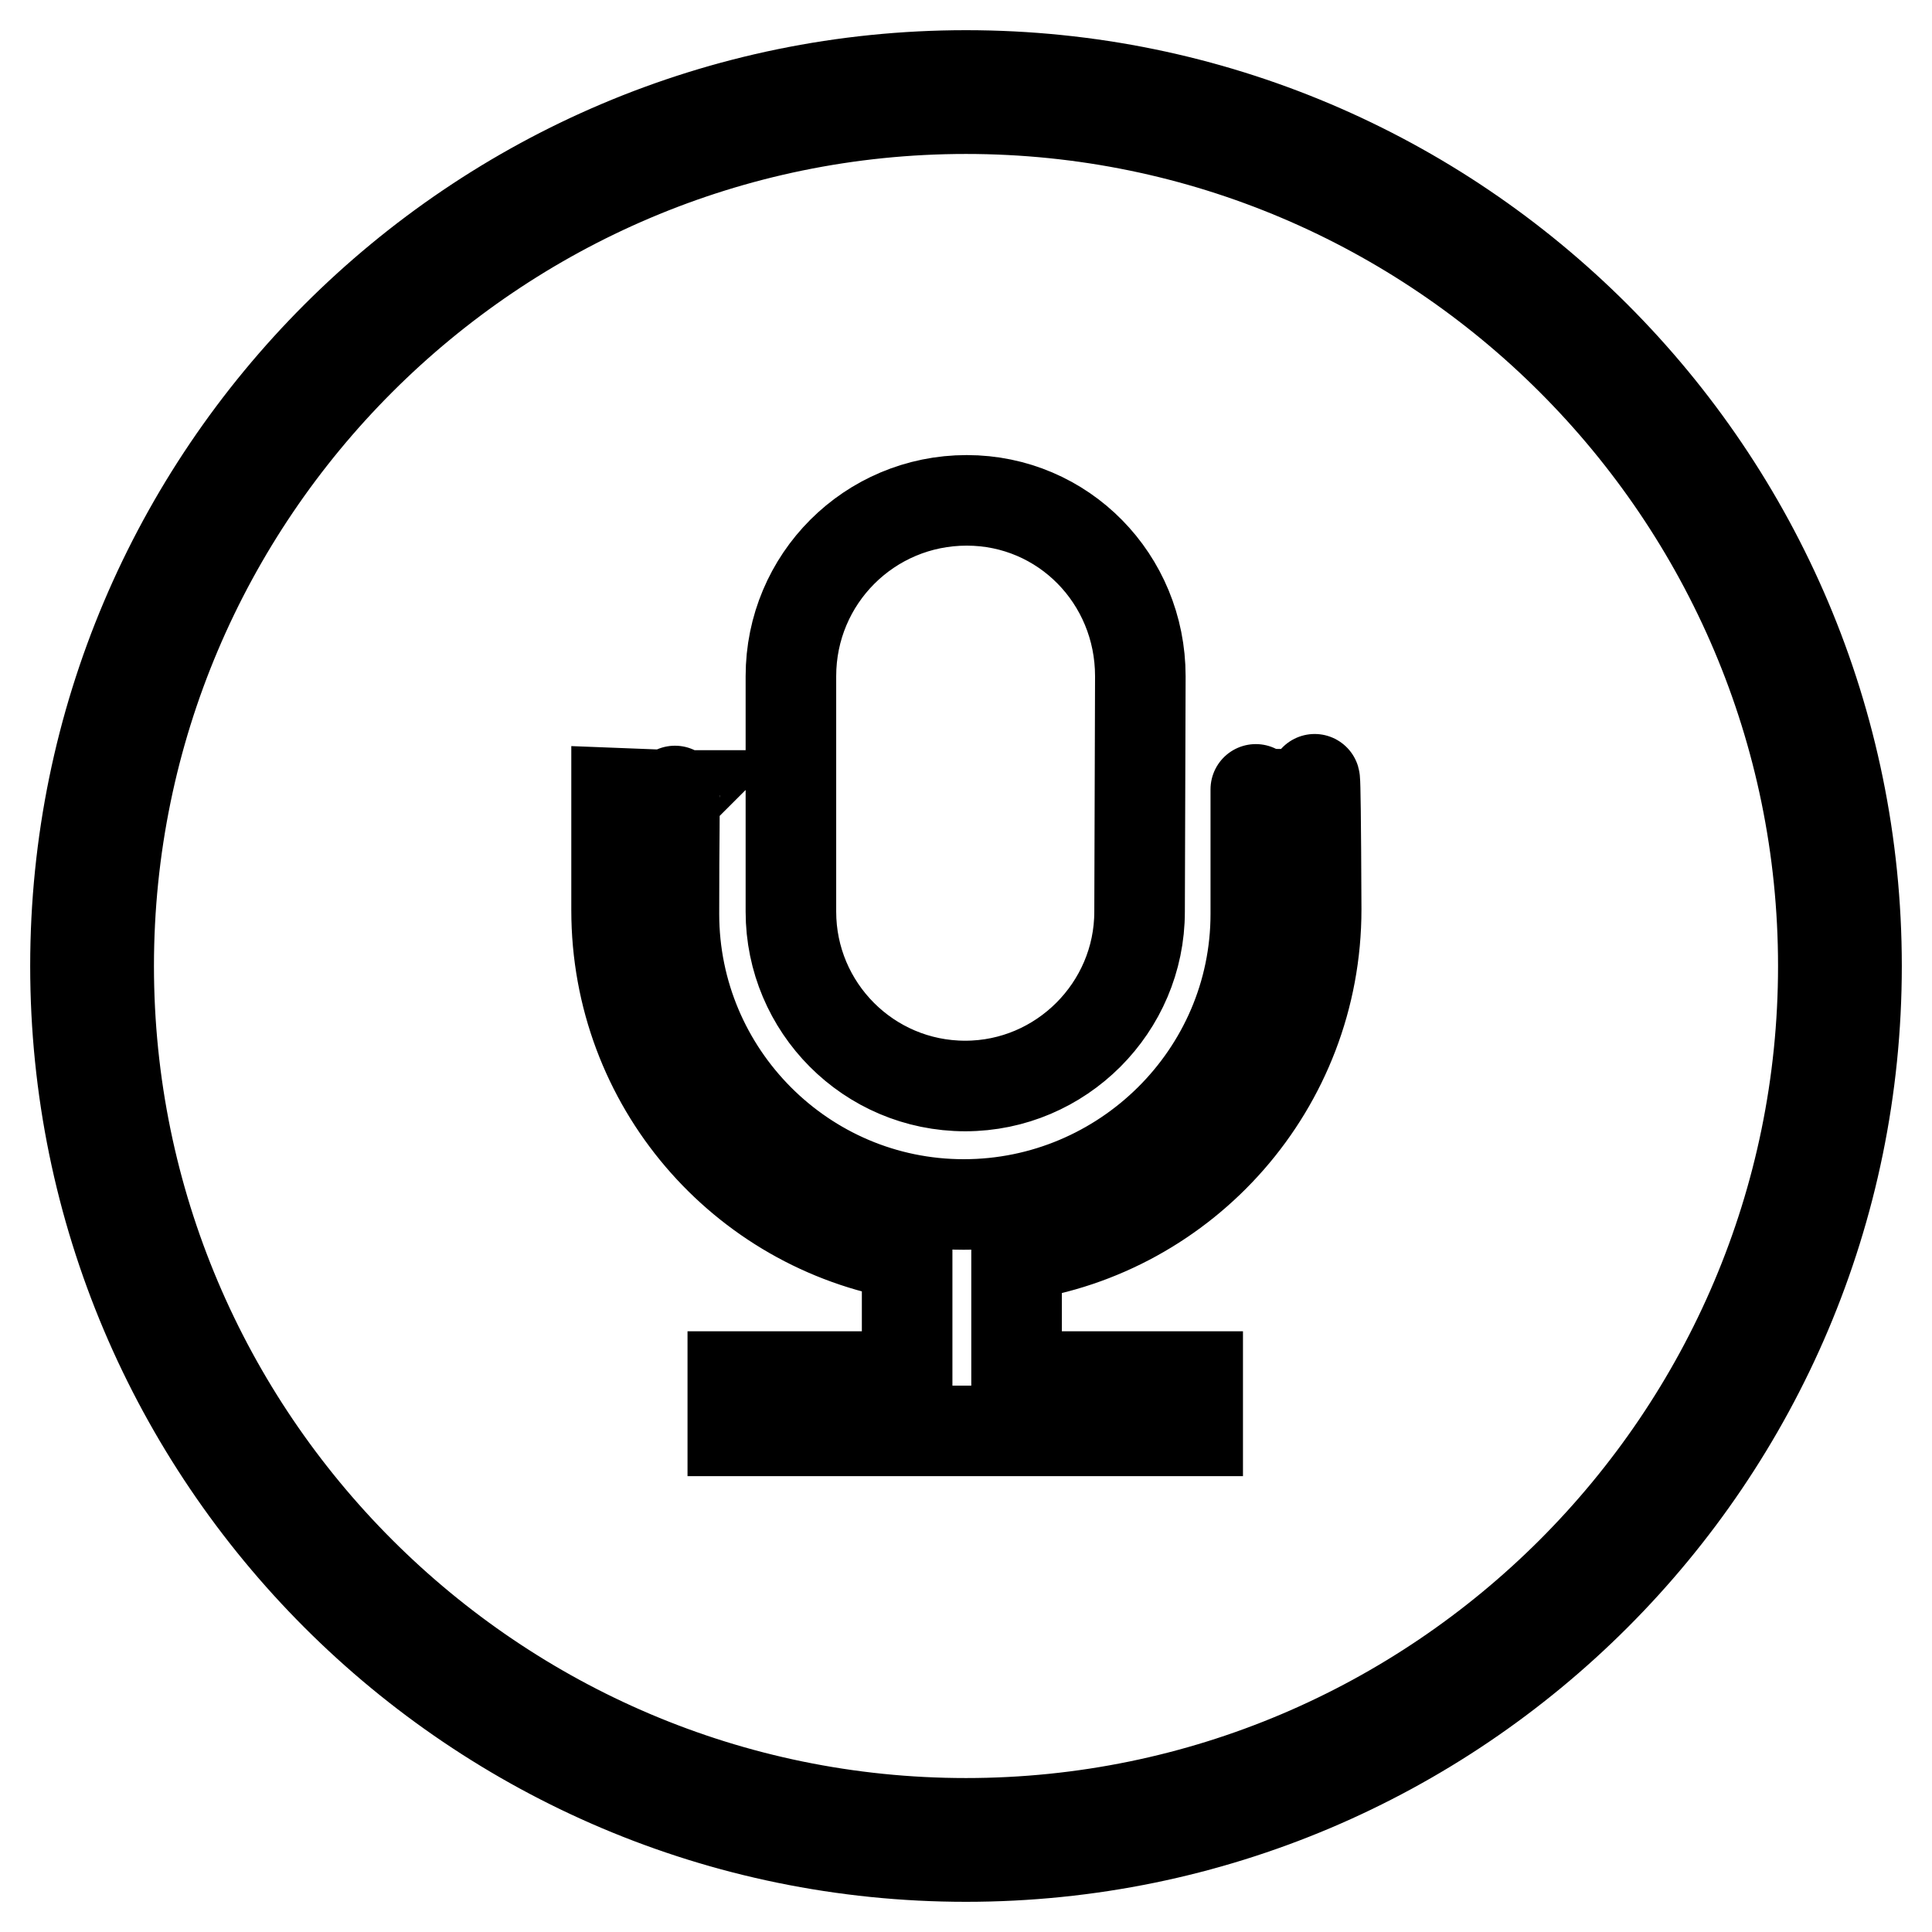 <?xml version="1.0" encoding="utf-8"?>
<!-- Svg Vector Icons : http://www.onlinewebfonts.com/icon -->
<!DOCTYPE svg PUBLIC "-//W3C//DTD SVG 1.1//EN" "http://www.w3.org/Graphics/SVG/1.1/DTD/svg11.dtd">
<svg version="1.1" xmlns="http://www.w3.org/2000/svg" xmlns:xlink="http://www.w3.org/1999/xlink" x="0px" y="0px" viewBox="0 0 256 256" enable-background="new 0 0 256 256" xml:space="preserve">
<g> <path stroke-width="12" fill-opacity="0" stroke="#000000"  d="M128,10C62.9,10,10,62.9,10,128c0,65.1,52.9,118,118,118c65.1,0,118-52.9,118-118C246,62.9,193.1,10,128,10 z M128,241.6c-62.6,0-113.6-51-113.6-113.6c0-62.6,51-113.6,113.6-113.6c62.6,0,113.6,51,113.6,113.6 C241.6,190.6,190.6,241.6,128,241.6z M127.9,143.9c12.7,0,23.1-10.4,23.1-23.1l0.1-31.2c0-12.9-10.2-23.3-23-23.3 c-12.9,0-23.3,10.4-23.3,23.3v31.2C104.8,133.5,115.1,143.9,127.9,143.9z M89.4,105.4l0.2,0C89.5,105.5,89.4,104,89.4,105.4z  M174.1,105.3l-7.7-0.1c0,0,0-5.4,0,15.9c0,21.3-17.5,38.5-38.7,38.5c-21.2,0-38.4-17.3-38.4-38.5c0-10.3,0.1-14.3,0.1-15.7 l-7.7-0.3c0,2.2,0,6.8,0,15.5c0,23,16.6,42,38.5,45.7v16.1H97.1v7.2h61.6v-7.2h-24v-16c22.4-3.2,39.7-22.5,39.7-45.9 C174.3,95,174.1,105.3,174.1,105.3z"/></g>
</svg>